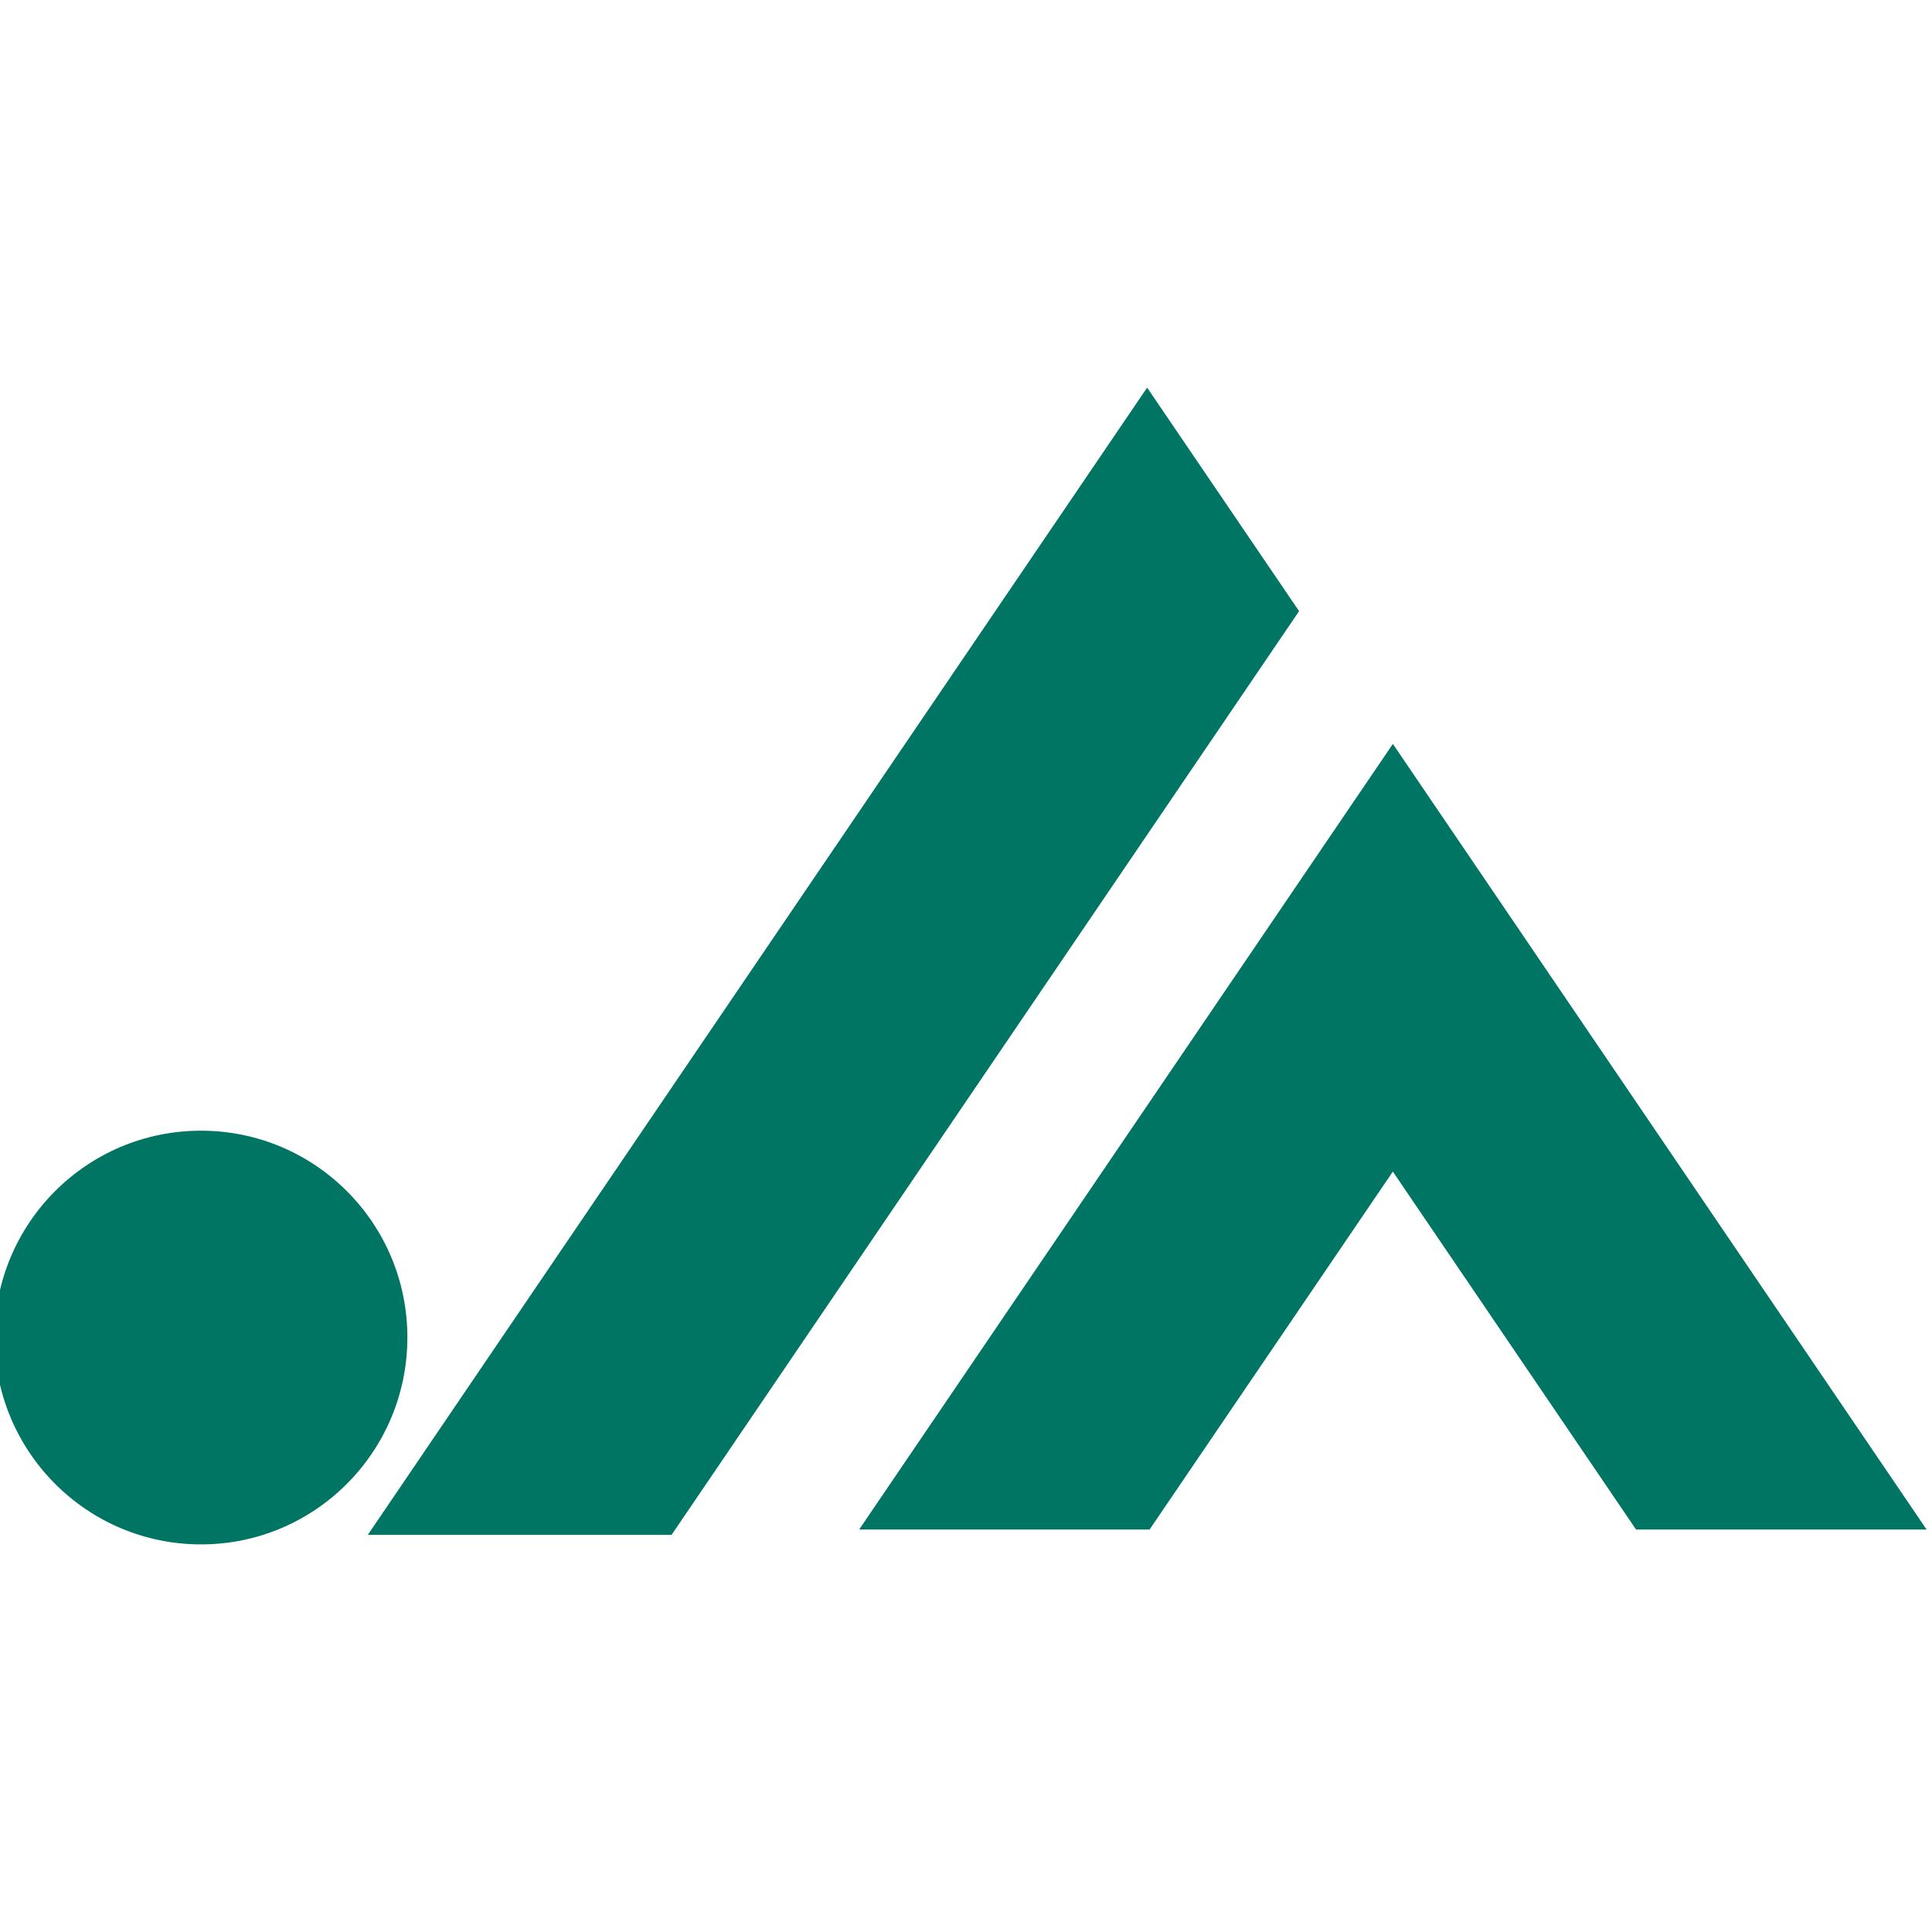 <?xml version="1.0" encoding="UTF-8"?><svg xmlns="http://www.w3.org/2000/svg" width="192" height="192" viewBox="0 0 192 192"><defs><style>.a{fill:#007563;}</style></defs><path class="a" d="M40.484,132.911c0,11.363-9.178,20.569-20.509,20.569S-.539,144.274-.539,132.911s9.185-20.544,20.515-20.544,20.509,9.194,20.509,20.544"/><polygon class="a" points="66.738 152.537 129.101 60.736 114 38.52 36.549 152.537 66.738 152.537"/><polygon class="a" points="138.419 73.925 138.419 73.925 138.407 73.95 85.384 152 114.246 152 138.419 116.431 162.587 152 191.461 152 138.419 73.925"/></svg>